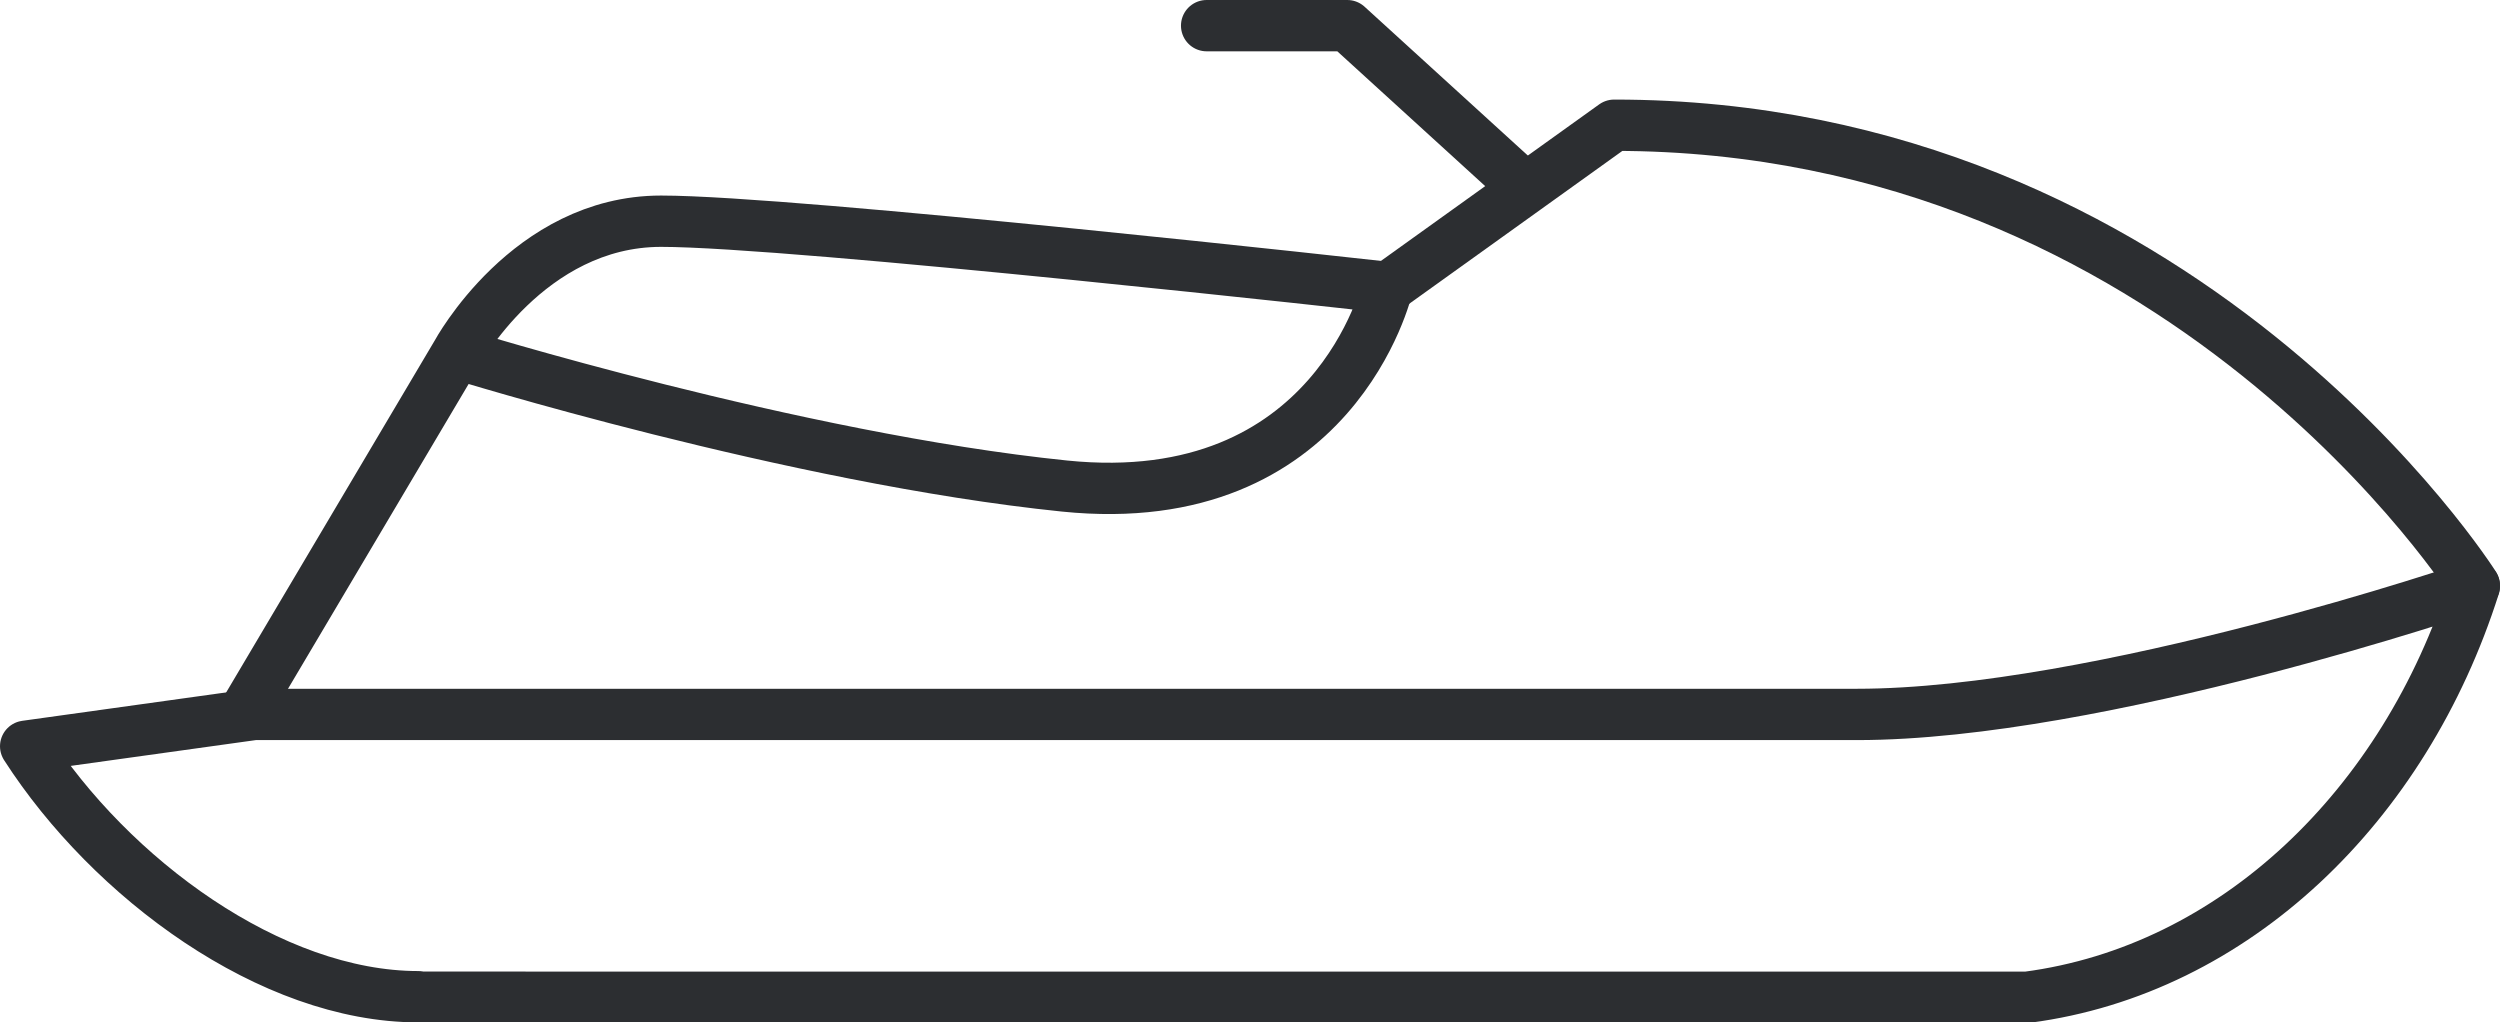 <?xml version="1.0" encoding="UTF-8"?><svg id="icons" xmlns="http://www.w3.org/2000/svg" viewBox="0 0 48.71 19.92"><defs><style>.cls-1{fill:none;stroke:#2c2e31;stroke-linecap:round;stroke-linejoin:round;}</style></defs><path class="cls-1" d="M8.15,19.42c-2.87,0-5.99-2.3-7.65-4.88l4.45-.62h31.23c4.72,0,12.03-2.5,12.03-2.5-1.36,4.29-4.68,7.48-8.71,8.01H8.15"/><path class="cls-1" d="M8.9,6.89s1.39-2.58,3.98-2.58,14.15,1.29,14.15,1.29c0,0-1.02,4.41-6.29,3.87-5.27-.54-11.84-2.58-11.84-2.58l-4.16,7.02"/><path class="cls-1" d="M48.21,11.41S42.55,2.44,31.45,2.44l-4.42,3.17"/><polyline class="cls-1" points="29.64 3.59 26.25 .5 23.51 .5"/></svg>